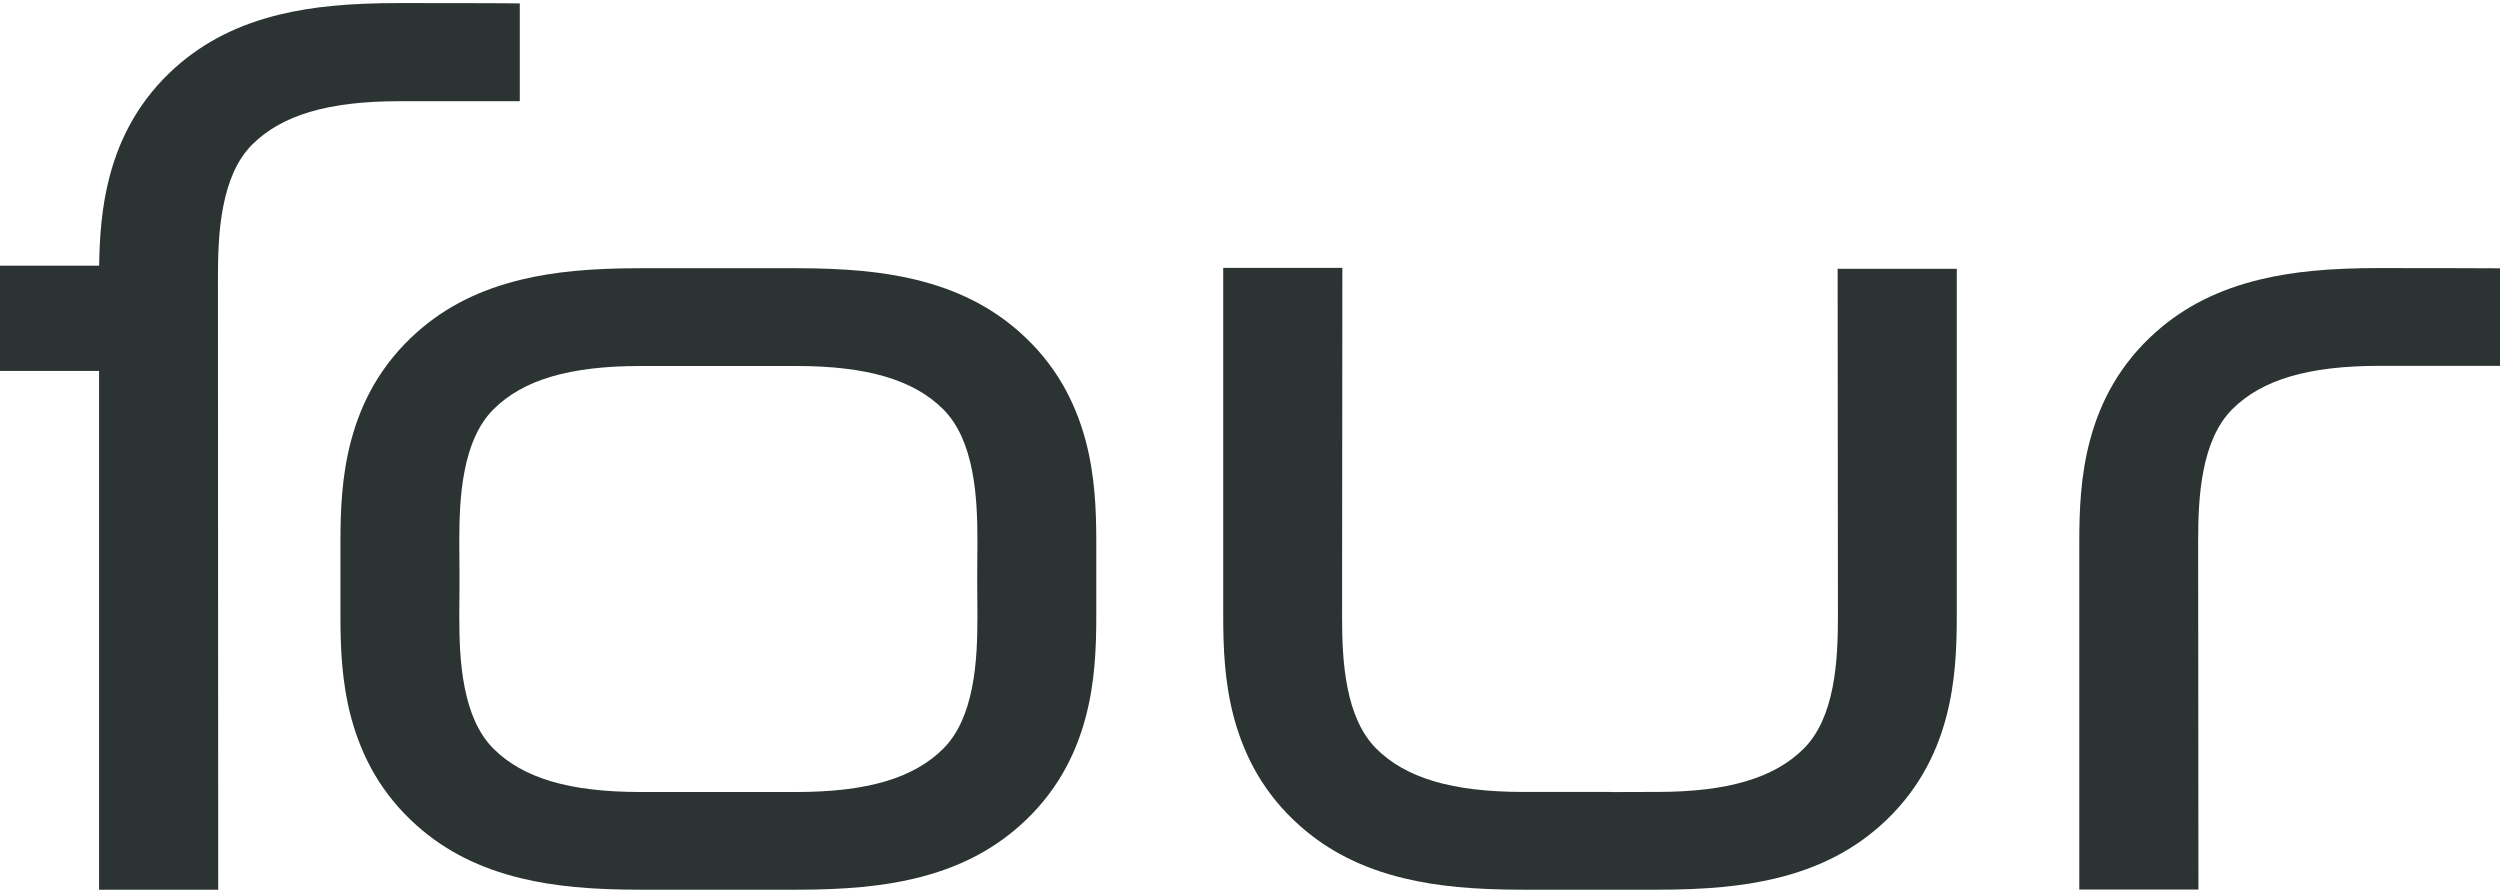 <?xml version="1.0" encoding="UTF-8"?><svg id="Layer_1" xmlns="http://www.w3.org/2000/svg" viewBox="0 0 350 125"><defs><style>.cls-1{fill:#2b3333;}</style></defs><path class="cls-1" d="m148.77,53.82c-1.58-2.72-3.61-5.19-6.03-7.33-4-3.55-8.78-5.95-14.61-7.35-4.57-1.1-9.71-1.59-16.64-1.59h-21.84c-6.93,0-12.06.49-16.64,1.59-5.83,1.4-10.61,3.8-14.61,7.35-2.42,2.14-4.45,4.61-6.03,7.33-1.38,2.37-2.46,5-3.21,7.83-1.32,4.93-1.5,9.78-1.5,14.28v10.25c0,4.5.18,9.35,1.5,14.28.76,2.83,1.84,5.46,3.21,7.83,1.58,2.72,3.61,5.19,6.03,7.33,4,3.55,8.78,5.95,14.61,7.35,4.57,1.1,9.71,1.59,16.64,1.59,2,0,14.38,0,21.84,0,6.93,0,12.06-.49,16.64-1.59,5.83-1.4,10.61-3.8,14.61-7.35,2.42-2.14,4.45-4.61,6.03-7.33,1.38-2.37,2.46-5,3.21-7.83,1.32-4.93,1.5-9.78,1.5-14.28v-10.25c0-4.5-.18-9.35-1.5-14.28-.76-2.83-1.84-5.46-3.21-7.83Zm-11.96,27.24v.76s0,0,0,0l.03,4.37c0,3.24-.09,6.7-.75,10.04-.35,1.79-.84,3.39-1.46,4.76-.68,1.51-1.55,2.8-2.57,3.82-4.14,4.14-10.68,6.07-20.57,6.07h-21.84c-9.9,0-16.43-1.93-20.57-6.07-1.02-1.02-1.88-2.3-2.57-3.82-.62-1.37-1.11-2.97-1.46-4.76-.66-3.34-.75-6.8-.75-10.04l.03-4.37h0v-.76s0-.76,0-.76h0l-.03-4.37c0-3.24.09-6.7.75-10.04.35-1.79.84-3.39,1.46-4.76.68-1.51,1.55-2.8,2.57-3.82,4.14-4.14,10.68-6.07,20.57-6.07h21.84c9.9,0,16.43,1.93,20.57,6.07,1.02,1.02,1.88,2.3,2.57,3.82.62,1.37,1.11,2.97,1.46,4.76.66,3.34.75,6.8.75,10.04l-.03,4.37h0v.76Z"/><path class="cls-1" d="m257.31,86.18c0,3.24-.09,6.7-.75,10.04-.35,1.79-.84,3.39-1.46,4.76-.68,1.51-1.55,2.8-2.57,3.82-4.14,4.14-10.68,6.07-20.57,6.07l-6.49.02v-.02h-12.23c-9.9,0-16.43-1.93-20.57-6.07-1.02-1.02-1.88-2.3-2.57-3.82-.62-1.37-1.11-2.97-1.46-4.76-.66-3.34-.75-6.8-.75-10.04l.04-48.68h-16.68v48.68c0,4.5.18,9.35,1.5,14.28.76,2.83,1.84,5.46,3.21,7.83,1.58,2.72,3.61,5.19,6.03,7.33,4,3.55,8.78,5.95,14.61,7.35,4.57,1.1,9.71,1.59,16.64,1.59.64,0,1.25,0,1.82,0h0c.59,0,1.42,0,2.68,0,2.52,0,6.76,0,14.22,0,6.93,0,12.06-.49,16.64-1.59,5.83-1.4,10.61-3.8,14.61-7.35,2.42-2.14,4.45-4.61,6.03-7.33,1.38-2.37,2.46-5,3.21-7.83,1.32-4.93,1.5-9.78,1.5-14.28v-48.55h-16.68l.04,48.55Z"/><path class="cls-1" d="m72.77,14.18V.48l-1.74-.02s-3.98-.03-15.17-.03c-6.93,0-12.06.49-16.64,1.59-5.83,1.4-10.61,3.82-14.61,7.37-2.42,2.15-4.45,4.63-6.03,7.36-1.38,2.38-2.46,5.02-3.21,7.86-1.15,4.32-1.43,8.56-1.49,12.58H0v14.74h13.87v72.63h16.68l-.04-85.61c0-3.25.09-6.72.75-10.08.35-1.8.84-3.4,1.46-4.78.68-1.52,1.55-2.81,2.57-3.83,4.14-4.15,10.68-6.09,20.57-6.09h16.91Z"/><path class="cls-1" d="m348.26,37.56s-3.98-.03-15.17-.03c-6.93,0-12.06.49-16.64,1.59-5.83,1.4-10.61,3.8-14.61,7.35-2.42,2.14-4.45,4.61-6.03,7.33-1.38,2.37-2.46,5-3.21,7.83-1.32,4.93-1.5,9.78-1.5,14.28v48.63h16.68l-.04-48.63c0-3.24.09-6.7.75-10.04.35-1.79.84-3.39,1.46-4.76.68-1.51,1.55-2.8,2.57-3.82,4.14-4.14,10.68-6.07,20.57-6.07h16.91v-13.65l-1.74-.02Z"/></svg>